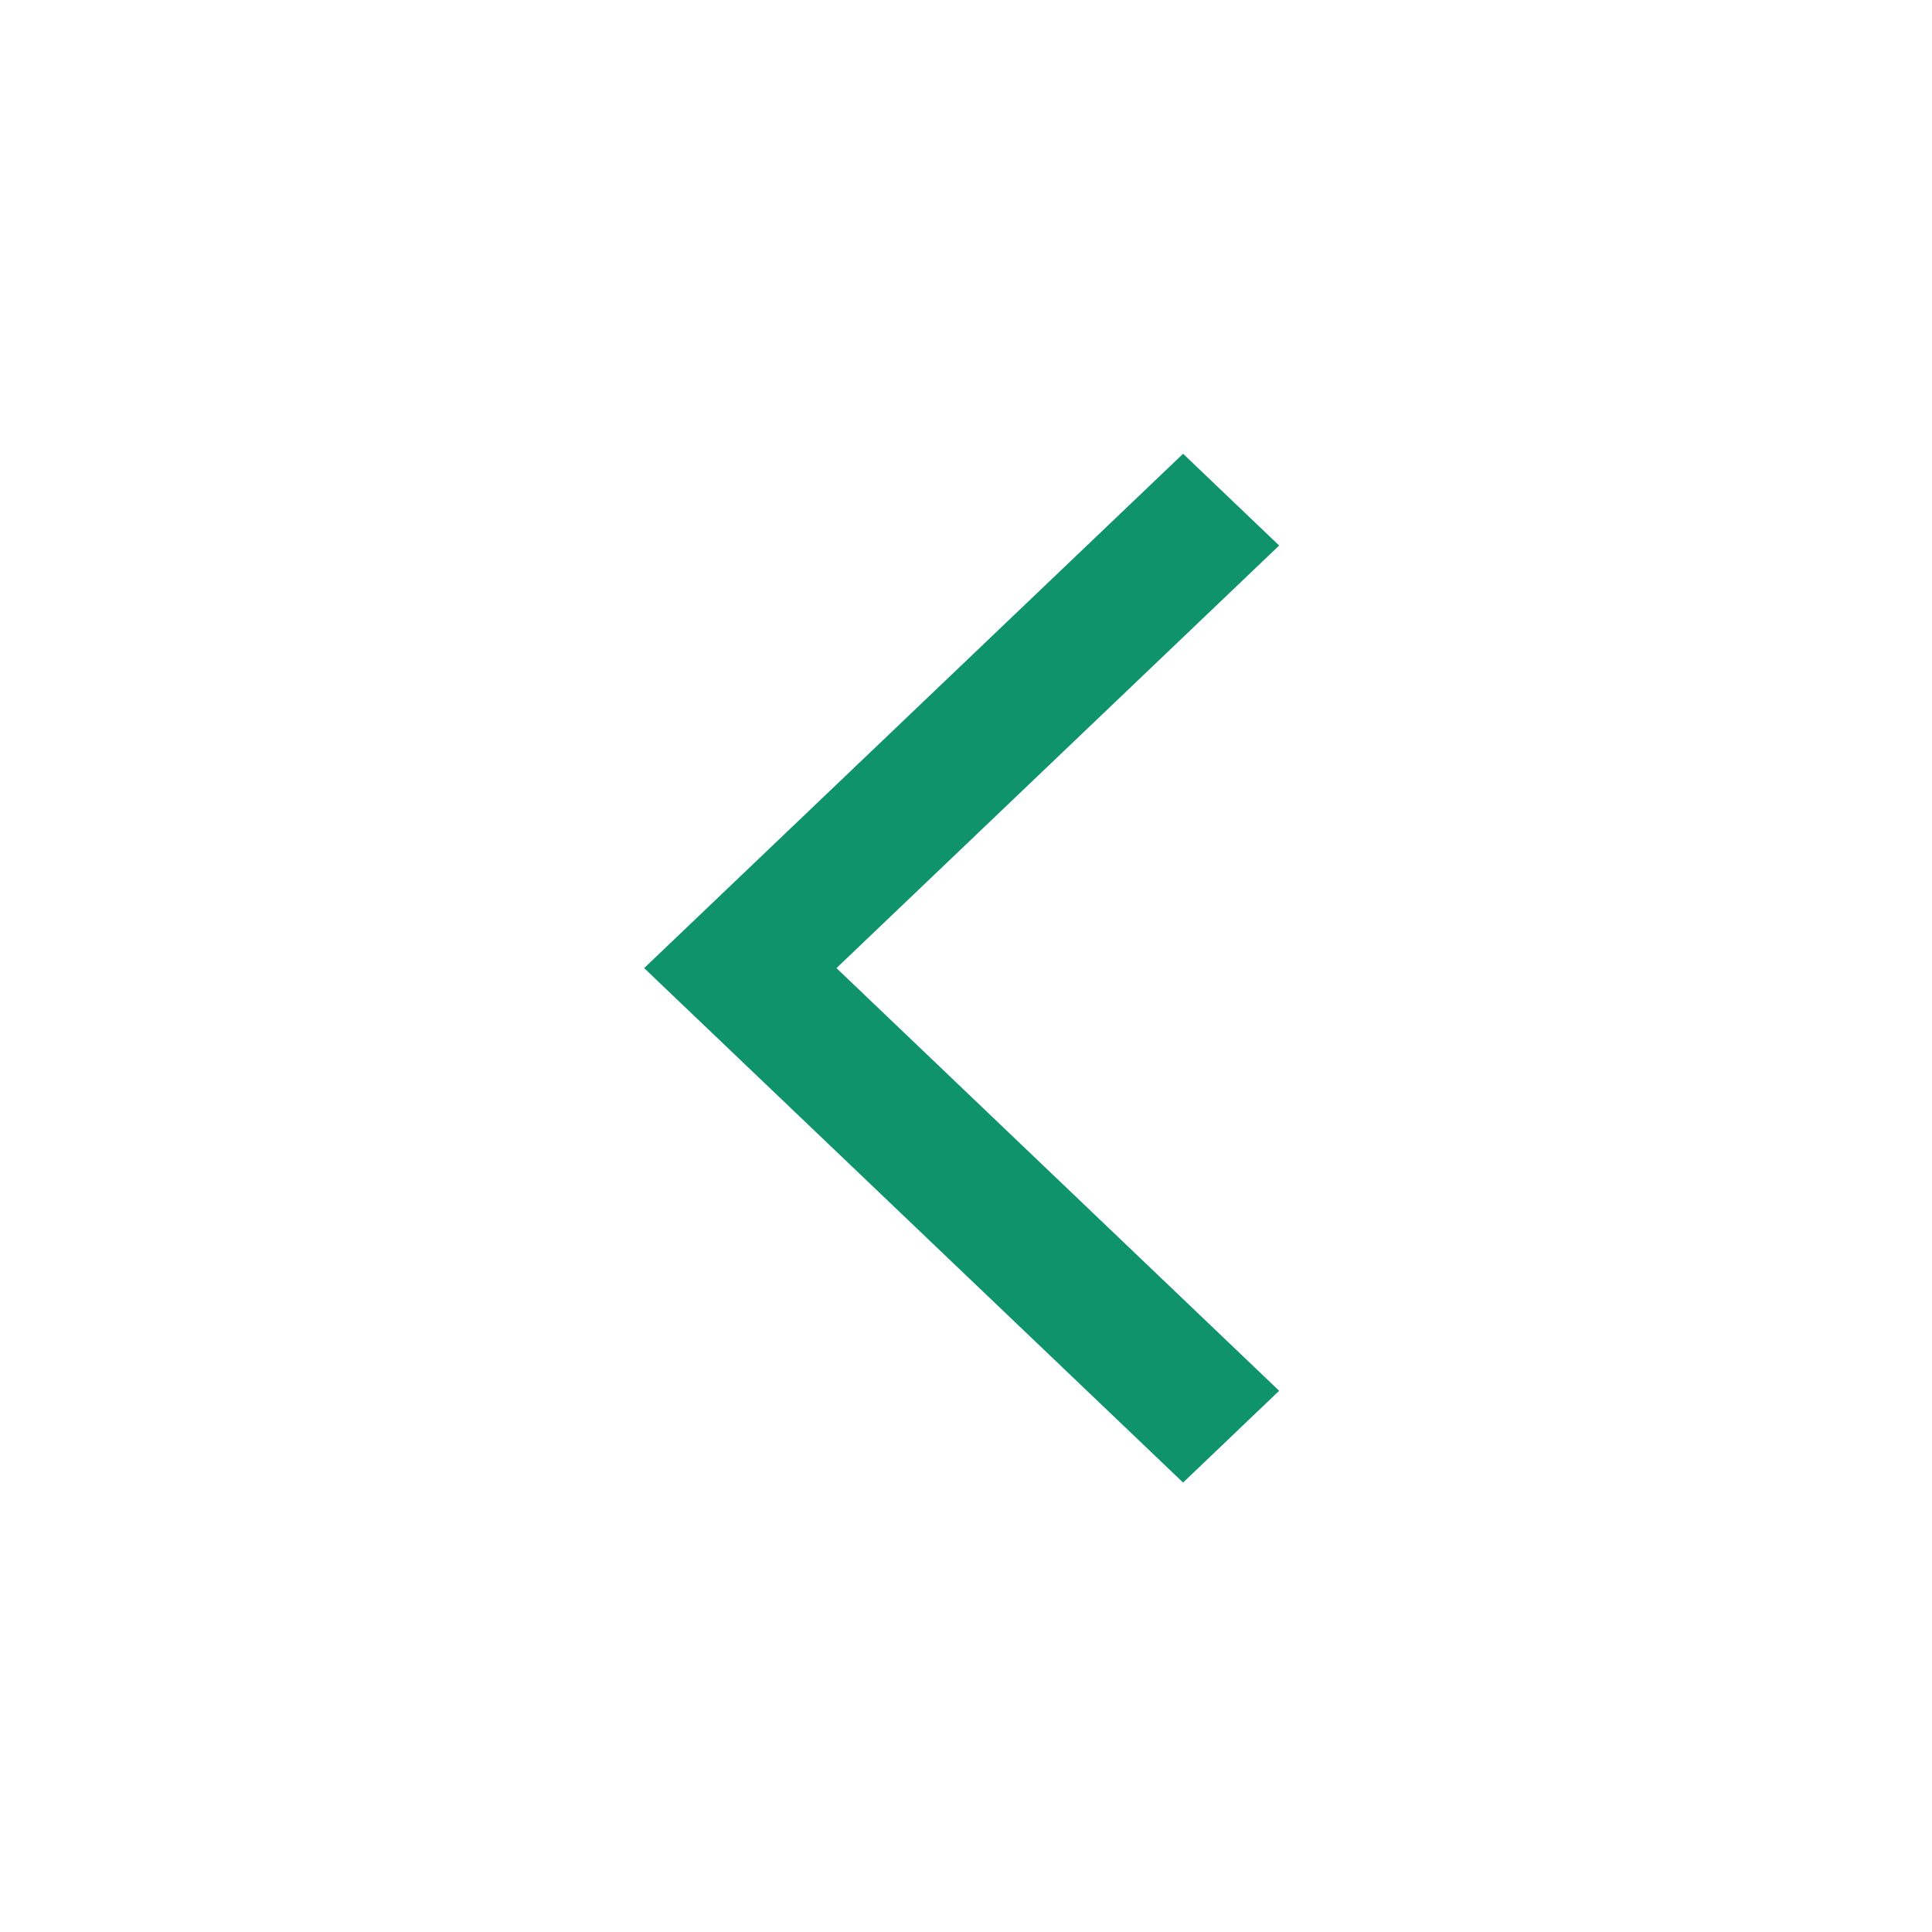 <svg xmlns="http://www.w3.org/2000/svg" width="22" height="22" viewBox="0 0 22 22" fill="none">
  <path d="M13.472 16.882L14.566 15.837L9.525 11.024L14.566 6.212L13.472 5.167L7.335 11.024L13.472 16.882Z" fill="#0E936B"/>
</svg>